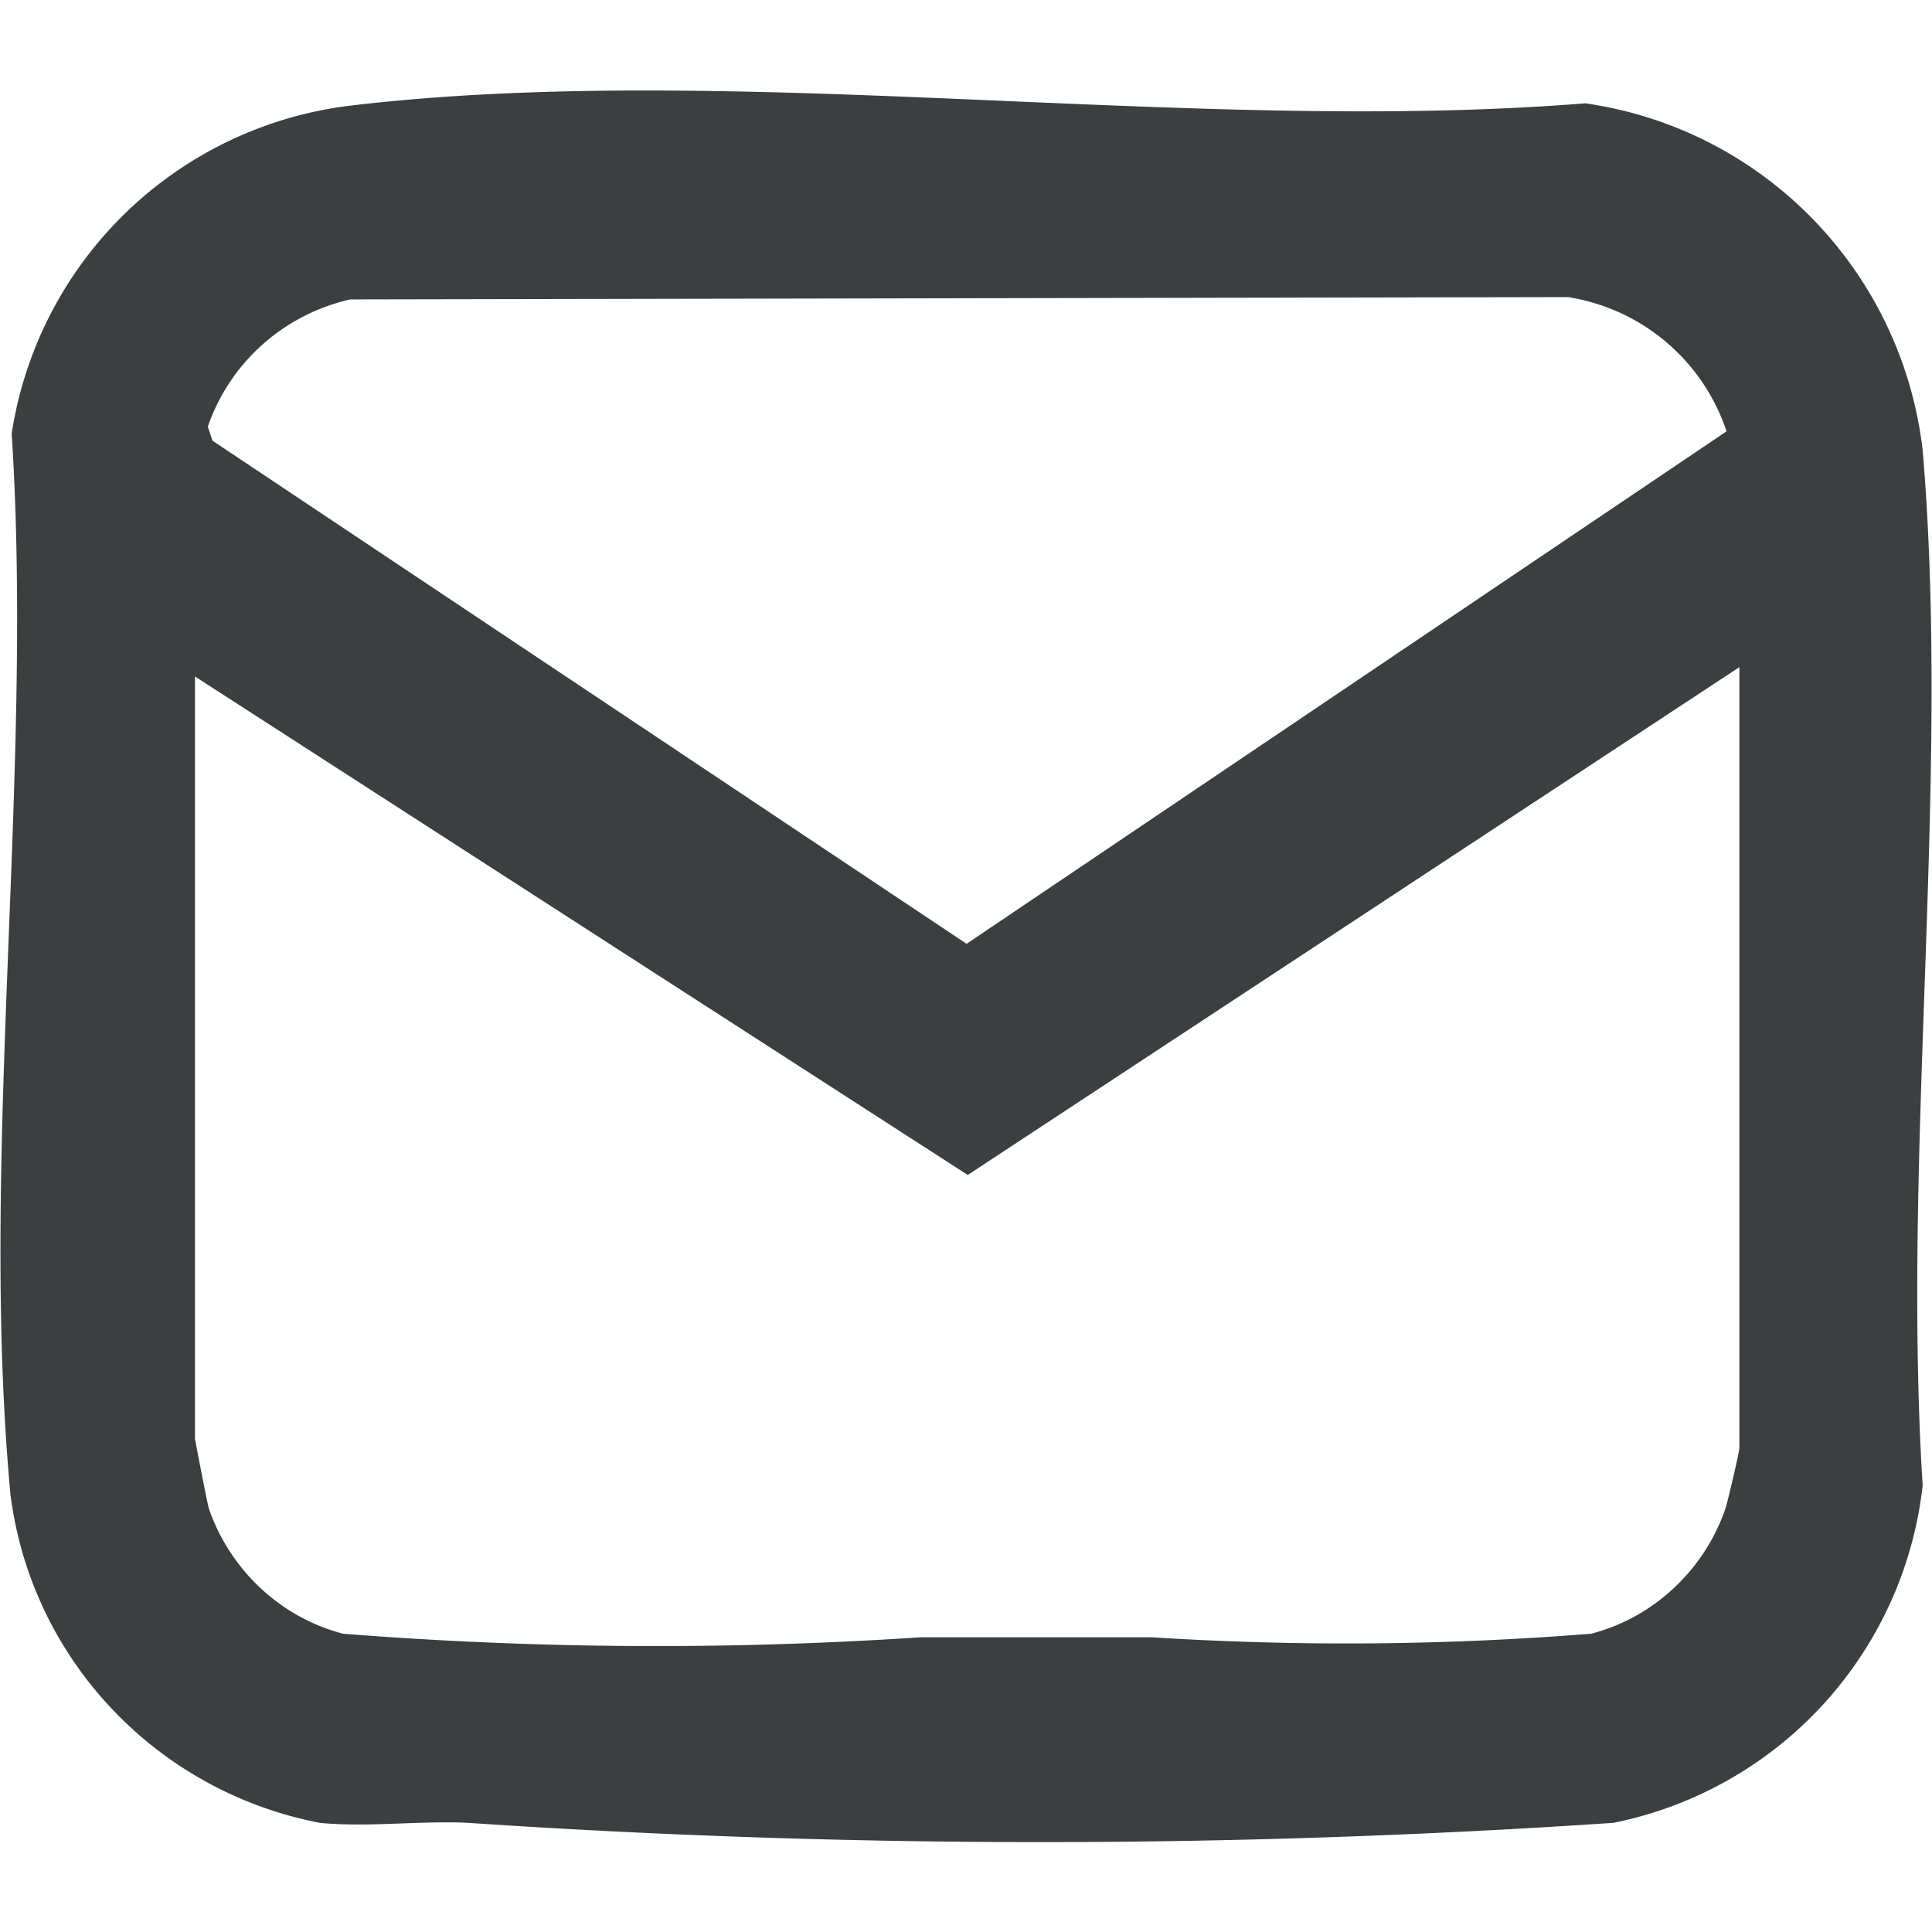 <svg viewBox="0 0 16.55 15" xmlns="http://www.w3.org/2000/svg" height="32" width="32"><path d="M3 .13c3.28-.39 7.23.25 10.58-.02 1.53.22 2.71 1.44 2.89 2.97.24 2.84-.18 6 0 8.87a3.325 3.325 0 0 1-2.65 2.89c-3.27.22-6.54.22-9.81 0-.41-.02-.87.04-1.27 0-1.4-.27-2.47-1.4-2.65-2.81-.27-2.88.2-6.17.01-9.09A3.341 3.341 0 0 1 3 .13m0 1.66c-.57.13-1.03.54-1.22 1.09l.04.12 6.46 4.31 6.51-4.39a1.71 1.71 0 0 0-1.36-1.15l-10.42.02ZM1.67 5.02v6.53s.1.53.12.6c.18.52.61.93 1.15 1.07 1.65.13 3.3.14 4.95.03h1.97c1.26.08 2.51.07 3.77-.03.54-.14.97-.55 1.15-1.07.02-.06.12-.49.12-.52V4.94L8.29 9.29z" fill="#3b3f3f"></path></svg>